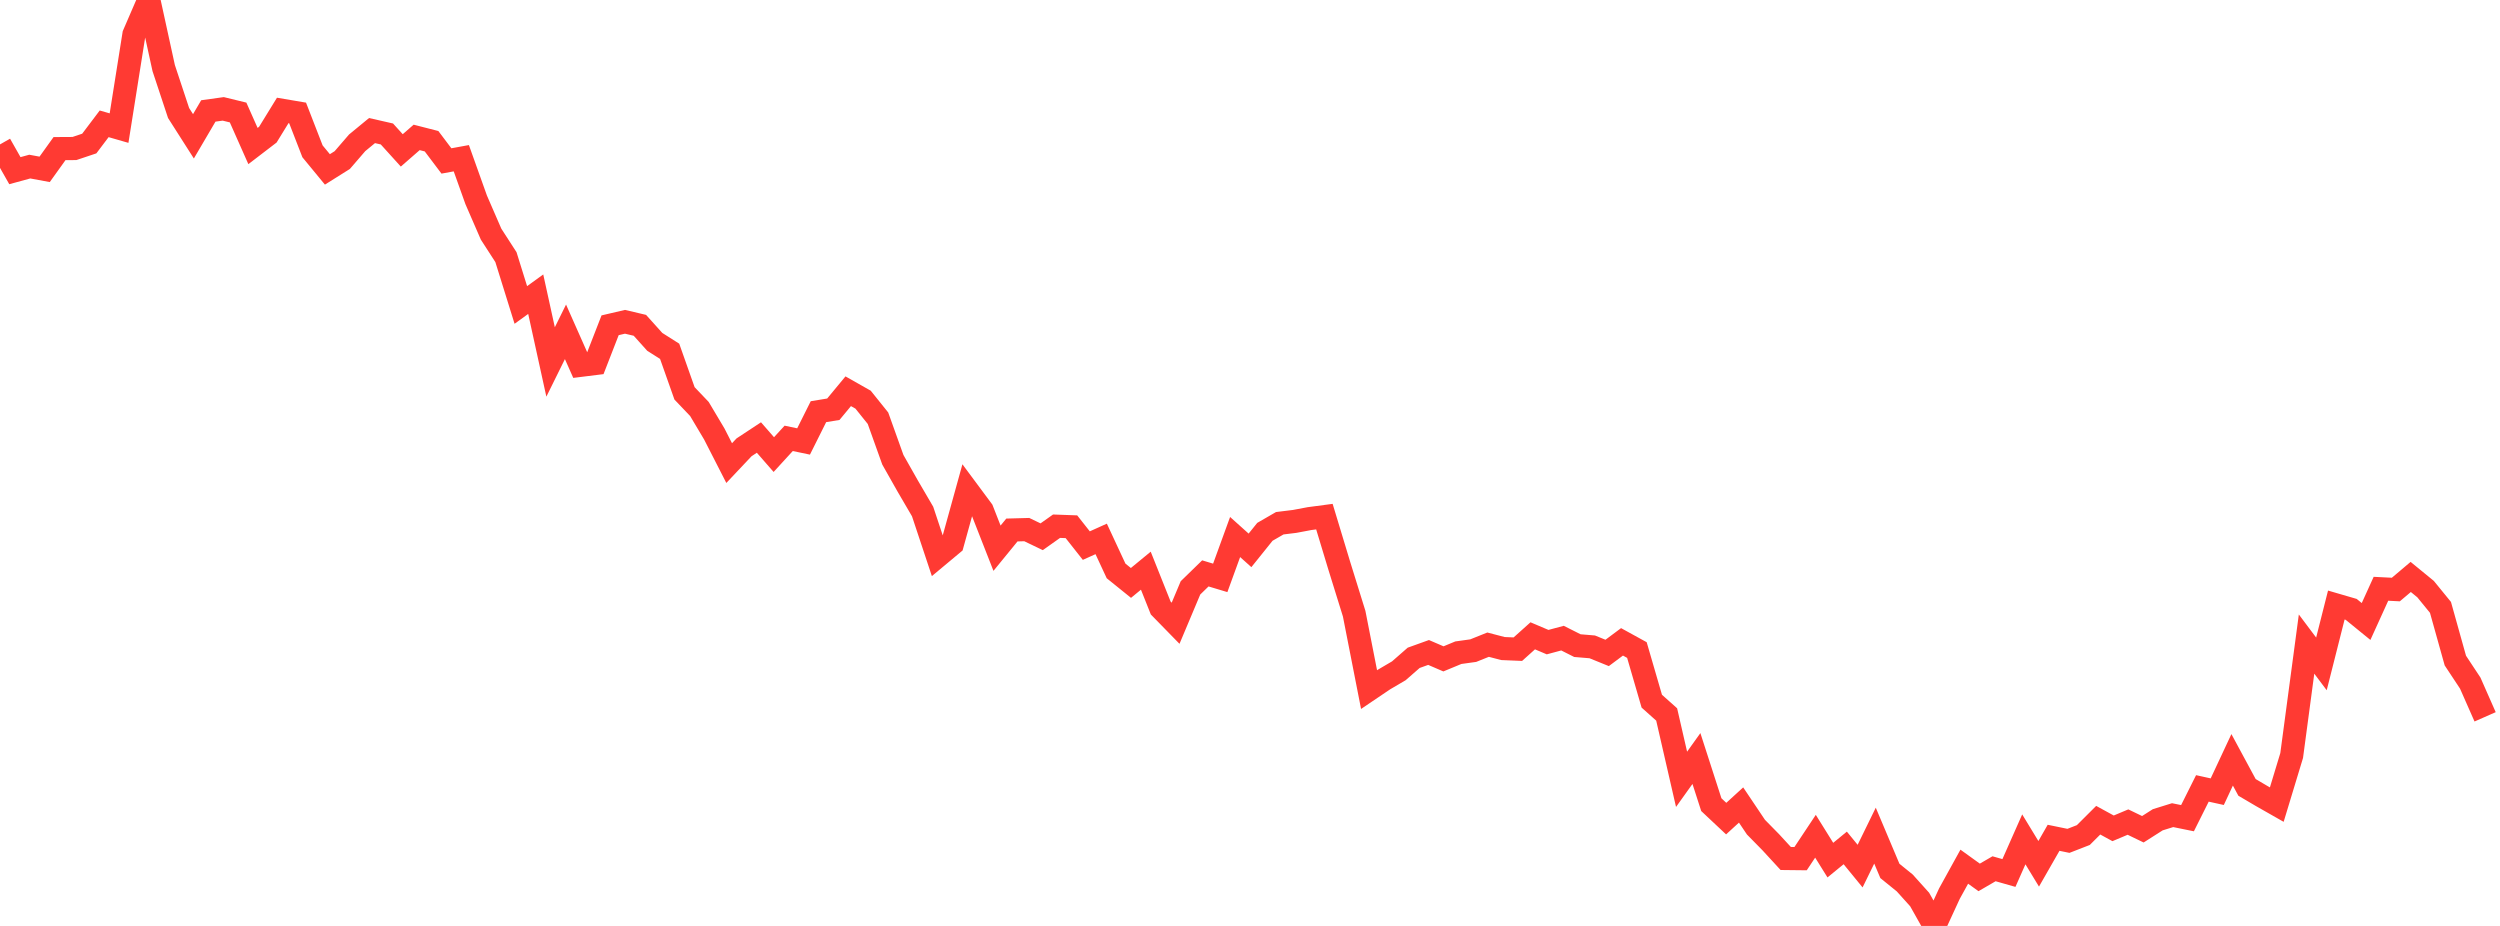 <?xml version="1.0" standalone="no"?>
<!DOCTYPE svg PUBLIC "-//W3C//DTD SVG 1.1//EN" "http://www.w3.org/Graphics/SVG/1.1/DTD/svg11.dtd">

<svg width="135" height="50" viewBox="0 0 135 50" preserveAspectRatio="none" 
  xmlns="http://www.w3.org/2000/svg"
  xmlns:xlink="http://www.w3.org/1999/xlink">


<polyline points="0.0, 7.798 0.804, 9.216 1.607, 8.996 2.411, 9.145 3.214, 8.025 4.018, 8.02 4.821, 7.751 5.625, 6.686 6.429, 6.918 7.232, 1.861 8.036, 0.0 8.839, 3.675 9.643, 6.102 10.446, 7.361 11.25, 5.991 12.054, 5.879 12.857, 6.075 13.661, 7.886 14.464, 7.271 15.268, 5.963 16.071, 6.099 16.875, 8.171 17.679, 9.148 18.482, 8.644 19.286, 7.712 20.089, 7.051 20.893, 7.234 21.696, 8.121 22.5, 7.42 23.304, 7.626 24.107, 8.691 24.911, 8.544 25.714, 10.792 26.518, 12.643 27.321, 13.886 28.125, 16.468 28.929, 15.886 29.732, 19.546 30.536, 17.919 31.339, 19.729 32.143, 19.629 32.946, 17.565 33.75, 17.377 34.554, 17.567 35.357, 18.46 36.161, 18.97 36.964, 21.241 37.768, 22.085 38.571, 23.434 39.375, 25.007 40.179, 24.155 40.982, 23.626 41.786, 24.548 42.589, 23.671 43.393, 23.839 44.196, 22.231 45.0, 22.099 45.804, 21.127 46.607, 21.582 47.411, 22.584 48.214, 24.827 49.018, 26.248 49.821, 27.622 50.625, 30.042 51.429, 29.371 52.232, 26.471 53.036, 27.554 53.839, 29.604 54.643, 28.62 55.446, 28.598 56.25, 28.985 57.054, 28.415 57.857, 28.444 58.661, 29.463 59.464, 29.101 60.268, 30.83 61.071, 31.478 61.875, 30.817 62.679, 32.834 63.482, 33.656 64.286, 31.745 65.089, 30.963 65.893, 31.205 66.696, 28.999 67.5, 29.72 68.304, 28.719 69.107, 28.255 69.911, 28.156 70.714, 28.005 71.518, 27.898 72.321, 30.551 73.125, 33.14 73.929, 37.238 74.732, 36.696 75.536, 36.224 76.339, 35.522 77.143, 35.233 77.946, 35.579 78.75, 35.246 79.554, 35.134 80.357, 34.812 81.161, 35.022 81.964, 35.055 82.768, 34.334 83.571, 34.675 84.375, 34.459 85.179, 34.864 85.982, 34.931 86.786, 35.258 87.589, 34.66 88.393, 35.102 89.196, 37.863 90.0, 38.581 90.804, 42.083 91.607, 40.96 92.411, 43.451 93.214, 44.205 94.018, 43.47 94.821, 44.666 95.625, 45.484 96.429, 46.358 97.232, 46.367 98.036, 45.157 98.839, 46.447 99.643, 45.788 100.446, 46.77 101.25, 45.124 102.054, 47.03 102.857, 47.68 103.661, 48.574 104.464, 50.0 105.268, 48.257 106.071, 46.801 106.875, 47.38 107.679, 46.913 108.482, 47.142 109.286, 45.325 110.089, 46.646 110.893, 45.241 111.696, 45.406 112.5, 45.093 113.304, 44.291 114.107, 44.73 114.911, 44.392 115.714, 44.78 116.518, 44.268 117.321, 44.018 118.125, 44.182 118.929, 42.574 119.732, 42.751 120.536, 41.031 121.339, 42.519 122.143, 42.992 122.946, 43.449 123.75, 40.797 124.554, 34.78 125.357, 35.851 126.161, 32.672 126.964, 32.906 127.768, 33.561 128.571, 31.794 129.375, 31.835 130.179, 31.155 130.982, 31.813 131.786, 32.799 132.589, 35.671 133.393, 36.888 134.196, 38.709" fill="none" stroke="#ff3a33" stroke-width="1.25"/>

</svg>